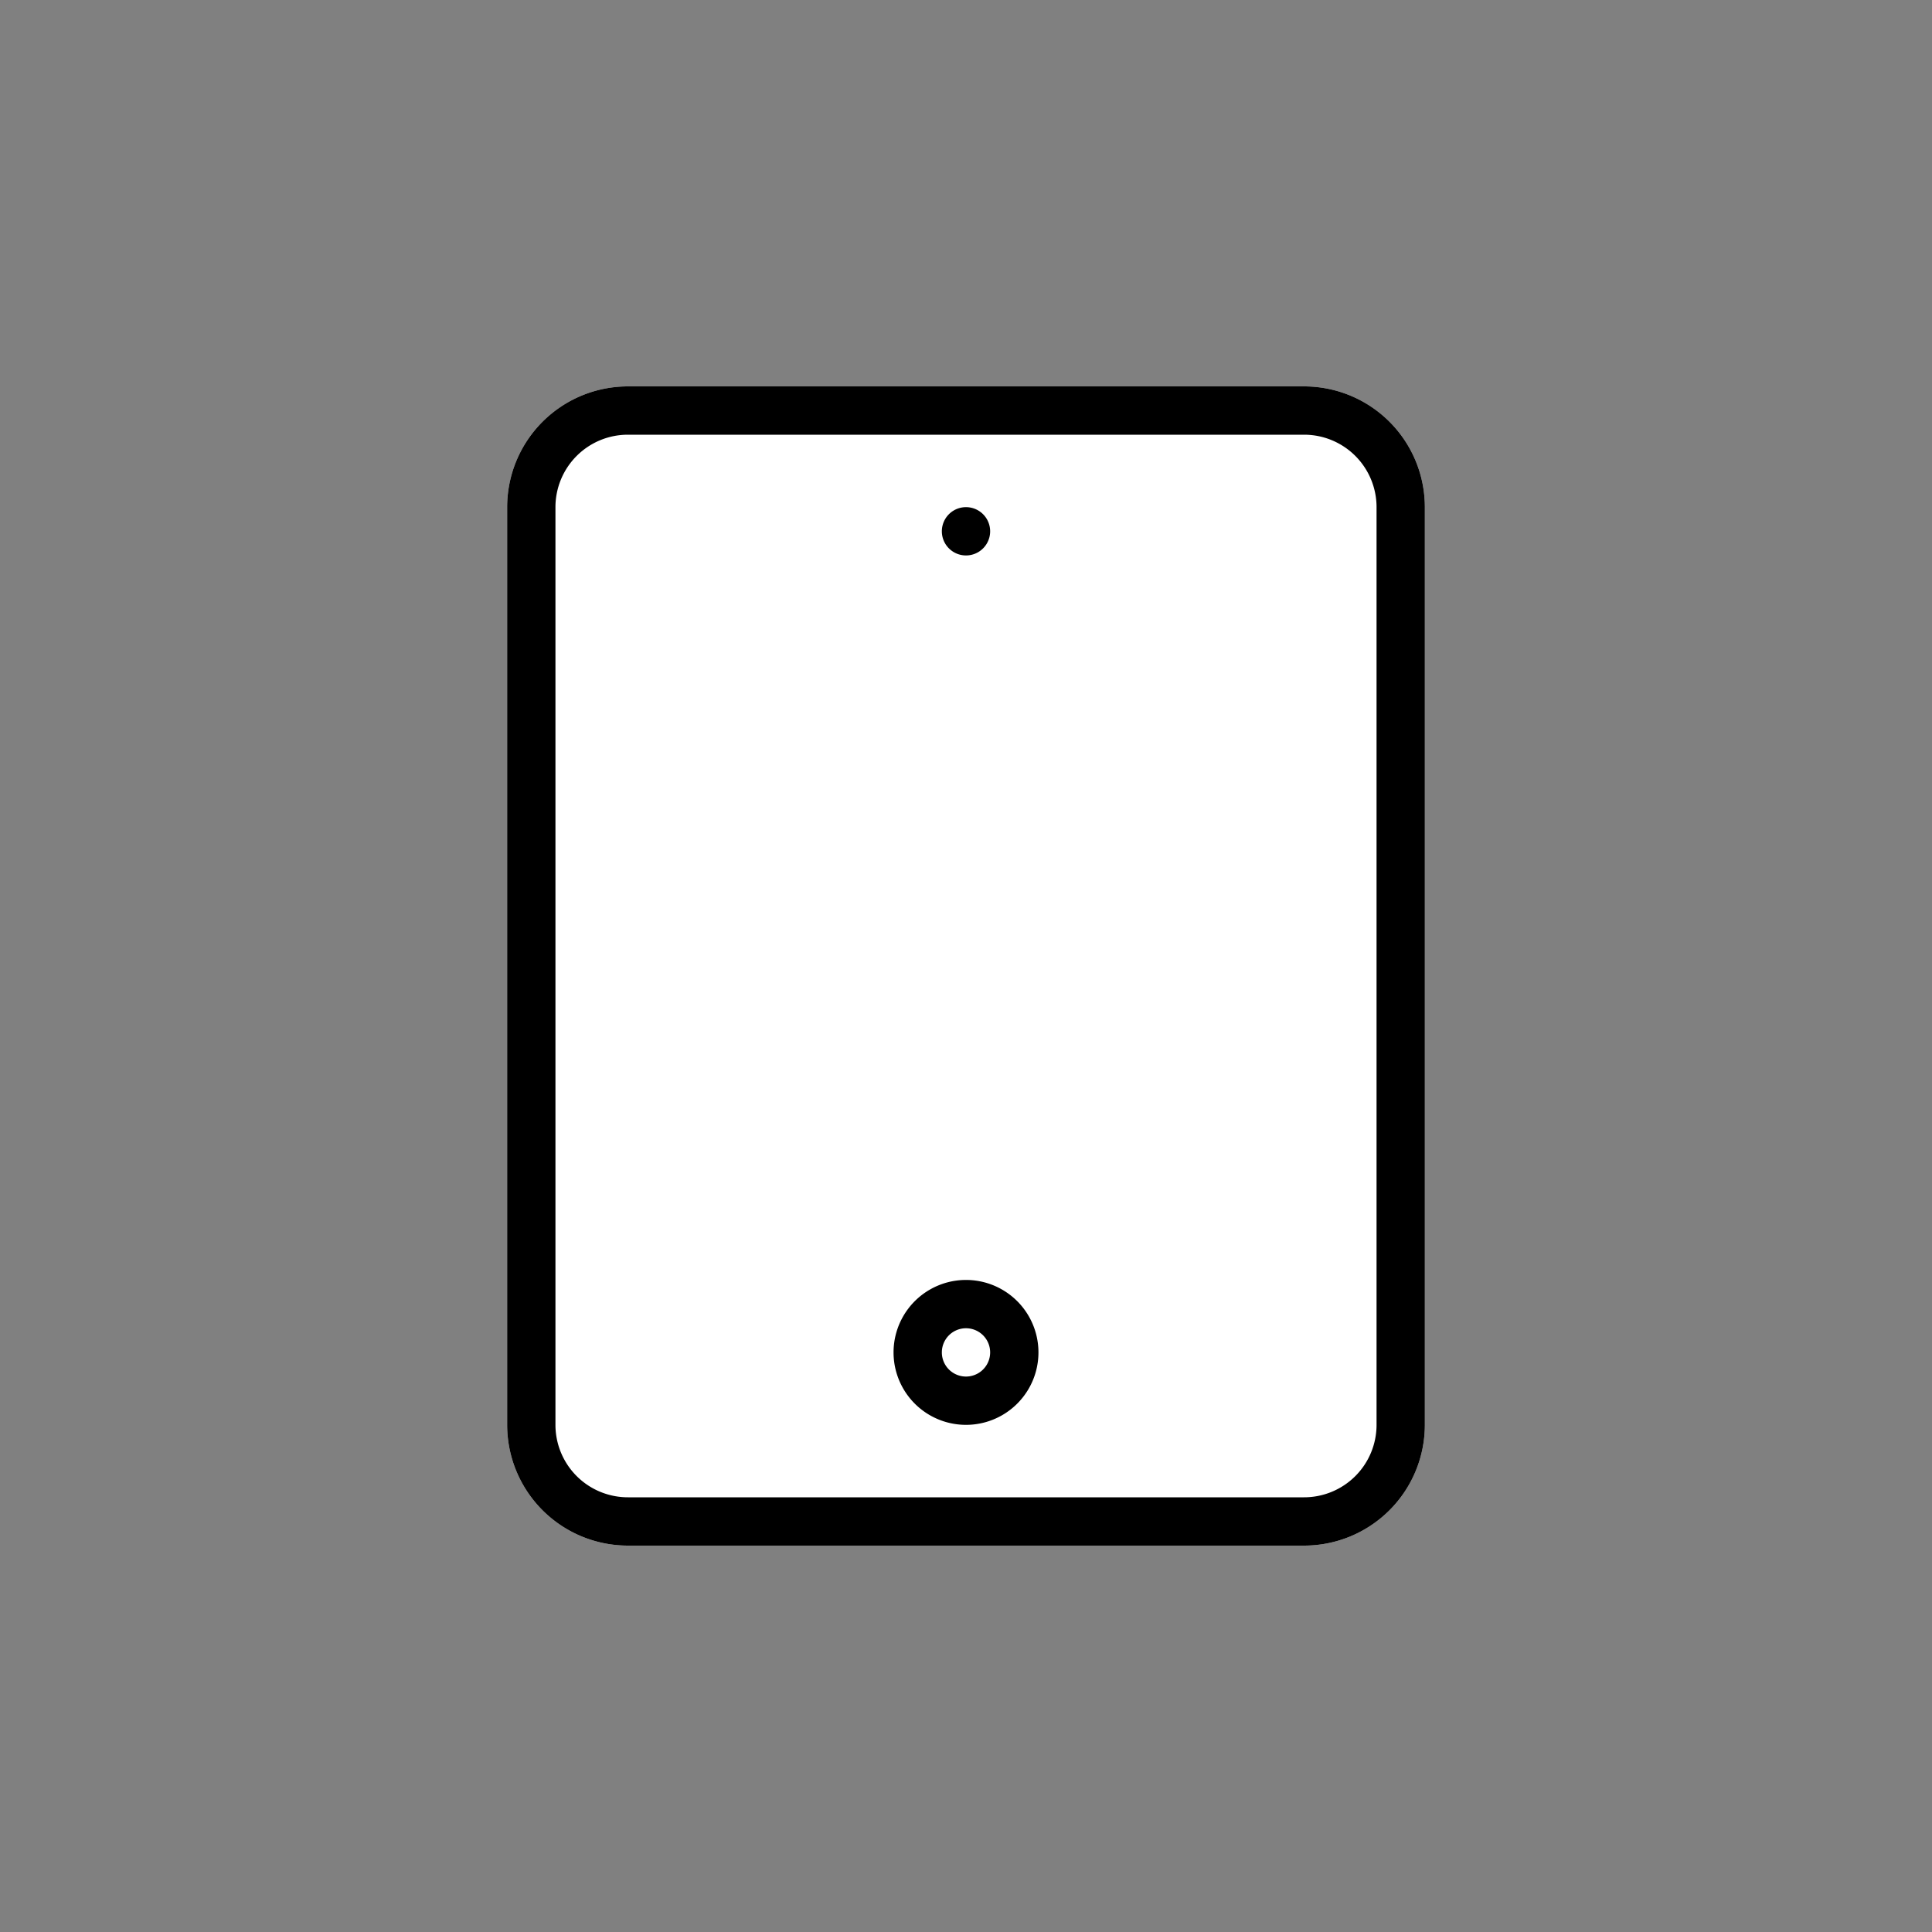 <svg xmlns="http://www.w3.org/2000/svg" width="80" height="80" fill="currentColor" viewBox="0 0 80 80">
  <rect x="0" y="0" width="80" height="80" fill="#808080" stroke="none"/>
  <path fill="#fff" d="M21 21a5 5 0 0 1 5-5h28a5 5 0 0 1 5 5v38a5 5 0 0 1-5 5H26a5 5 0 0 1-5-5V21Z"/>
  <path fill="#000" d="M26 18a3 3 0 0 0-3 3v38a3 3 0 0 0 3 3h28a3 3 0 0 0 3-3V21a3 3 0 0 0-3-3H26Zm-5 3a5 5 0 0 1 5-5h28a5 5 0 0 1 5 5v38a5 5 0 0 1-5 5H26a5 5 0 0 1-5-5V21Z"/>
  <path fill="#000" d="M40 55a1 1 0 1 1 0 2 1 1 0 0 1 0-2Zm-3 1a3 3 0 1 0 6 0 3 3 0 0 0-6 0Zm4-34a1 1 0 1 1-2 0 1 1 0 0 1 2 0Z"/>
</svg>

